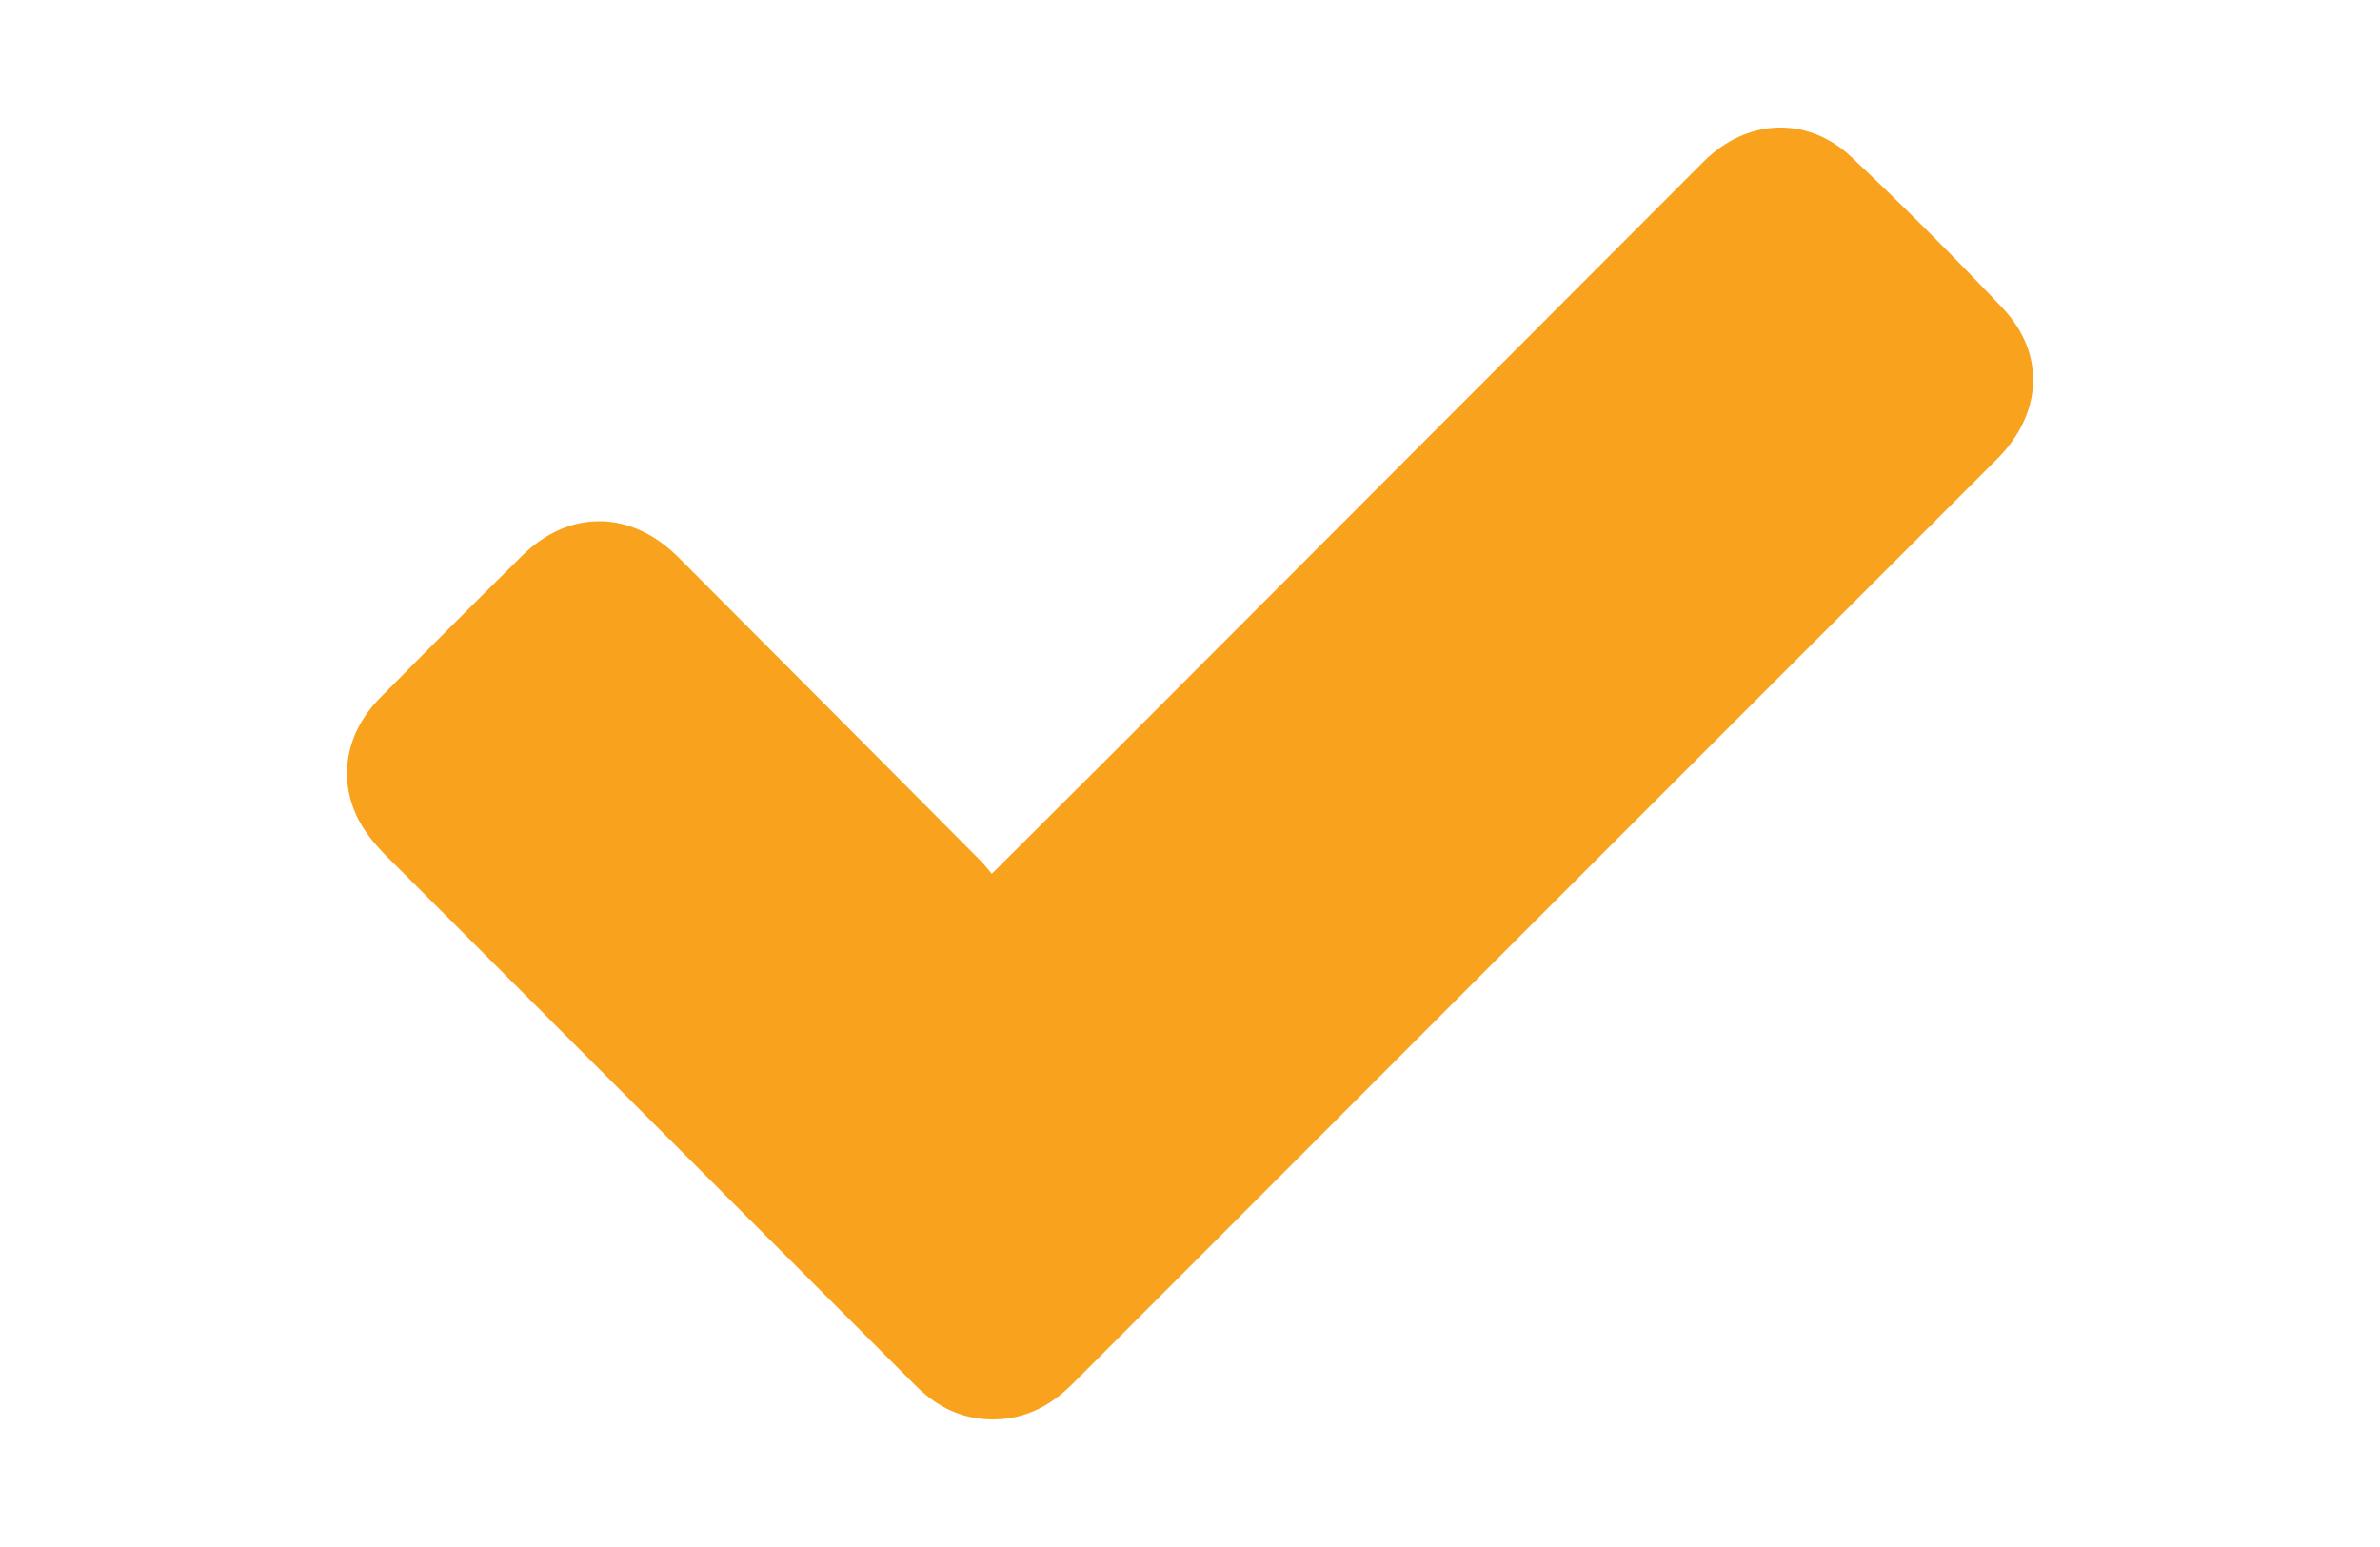 <svg id="Capa_2" data-name="Capa 2" xmlns="http://www.w3.org/2000/svg" viewBox="0 0 700 455"><defs><style>.cls-1{fill:#f9a21e;}</style></defs><title>Mesa de trabajo 6</title><path class="cls-1" d="M291.71,257c12.45-12.42,24.3-24.21,36.11-36q86.63-86.74,173.24-173.47c12.72-12.72,30.6-13.53,43.57-1.27Q567.43,67.79,589,90.61c12.72,13.43,11.72,31.06-1.6,44.39l-160,160q-56,56-112,112.07c-7.1,7.12-15.33,11-25.59,10.33-8.29-.55-14.93-4.27-20.64-10q-75.3-75.31-150.56-150.67c-4.14-4.15-8.61-8.22-11.7-13.1-8-12.64-5.94-27.42,4.85-38.35q20.82-21.07,41.88-41.9c13.86-13.65,32-13.4,45.91.56Q244,208.5,288.39,253.14C289.5,254.25,290.44,255.52,291.71,257Z"/></svg>